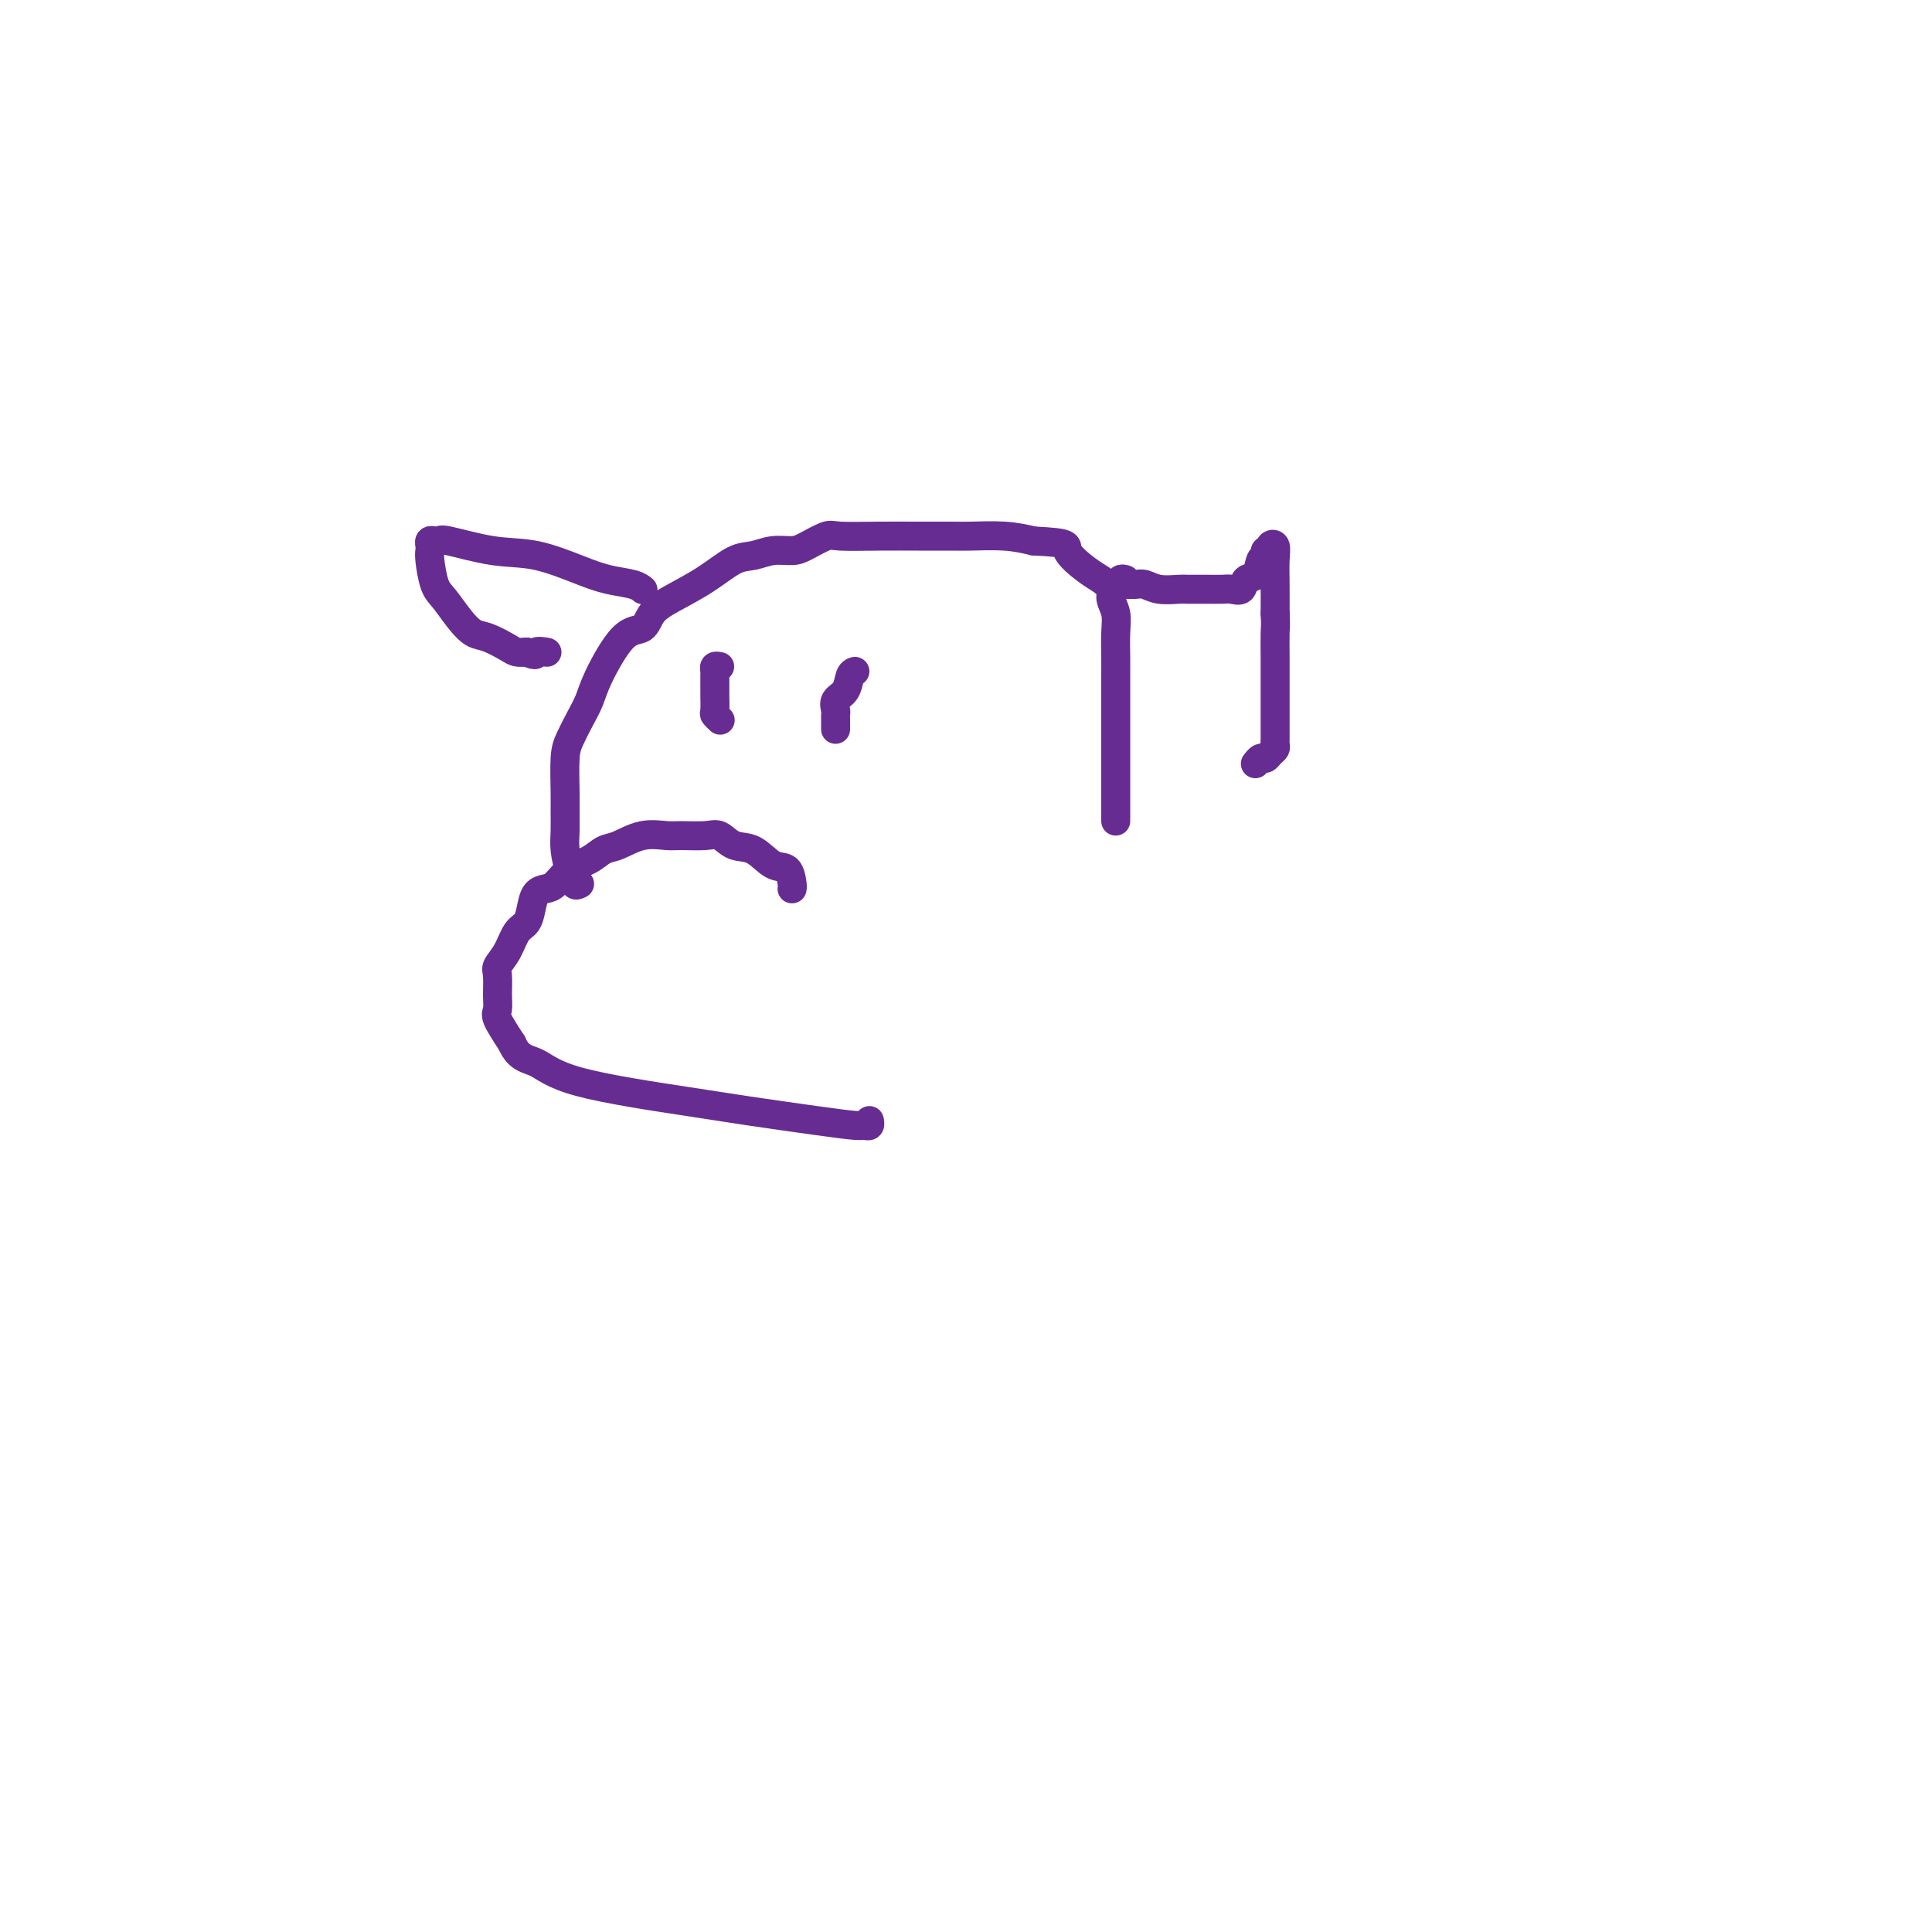 <svg viewBox='0 0 400 400' version='1.1' xmlns='http://www.w3.org/2000/svg' xmlns:xlink='http://www.w3.org/1999/xlink'><g fill='none' stroke='#672C91' stroke-width='6' stroke-linecap='round' stroke-linejoin='round'><path d='M164,184c-0.013,0.024 -0.025,0.048 0,0c0.025,-0.048 0.089,-0.169 0,-1c-0.089,-0.831 -0.331,-2.374 -1,-3c-0.669,-0.626 -1.766,-0.336 -3,-1c-1.234,-0.664 -2.607,-2.283 -4,-3c-1.393,-0.717 -2.808,-0.531 -4,-1c-1.192,-0.469 -2.162,-1.592 -3,-2c-0.838,-0.408 -1.544,-0.102 -3,0c-1.456,0.102 -3.664,0.001 -5,0c-1.336,-0.001 -1.802,0.097 -3,0c-1.198,-0.097 -3.128,-0.389 -5,0c-1.872,0.389 -3.684,1.460 -5,2c-1.316,0.540 -2.134,0.551 -3,1c-0.866,0.449 -1.780,1.337 -3,2c-1.220,0.663 -2.747,1.100 -4,2c-1.253,0.900 -2.233,2.262 -3,3c-0.767,0.738 -1.322,0.853 -2,1c-0.678,0.147 -1.480,0.325 -2,1c-0.520,0.675 -0.760,1.848 -1,3c-0.240,1.152 -0.481,2.285 -1,3c-0.519,0.715 -1.316,1.013 -2,2c-0.684,0.987 -1.254,2.663 -2,4c-0.746,1.337 -1.666,2.334 -2,3c-0.334,0.666 -0.081,1.002 0,2c0.081,0.998 -0.009,2.659 0,4c0.009,1.341 0.118,2.361 0,3c-0.118,0.639 -0.462,0.897 0,2c0.462,1.103 1.731,3.052 3,5'/><path d='M106,216c1.365,3.197 3.279,3.189 5,4c1.721,0.811 3.249,2.442 9,4c5.751,1.558 15.726,3.044 22,4c6.274,0.956 8.848,1.381 13,2c4.152,0.619 9.883,1.430 14,2c4.117,0.570 6.620,0.899 8,1c1.380,0.101 1.638,-0.024 2,0c0.362,0.024 0.828,0.199 1,0c0.172,-0.199 0.049,-0.771 0,-1c-0.049,-0.229 -0.025,-0.114 0,0'/><path d='M120,183c-0.445,0.222 -0.890,0.444 -1,0c-0.110,-0.444 0.114,-1.554 0,-2c-0.114,-0.446 -0.566,-0.230 -1,-1c-0.434,-0.770 -0.849,-2.527 -1,-4c-0.151,-1.473 -0.038,-2.662 0,-4c0.038,-1.338 0.002,-2.826 0,-4c-0.002,-1.174 0.030,-2.036 0,-4c-0.030,-1.964 -0.124,-5.031 0,-7c0.124,-1.969 0.465,-2.840 1,-4c0.535,-1.160 1.264,-2.610 2,-4c0.736,-1.390 1.481,-2.721 2,-4c0.519,-1.279 0.814,-2.505 2,-5c1.186,-2.495 3.263,-6.259 5,-8c1.737,-1.741 3.132,-1.458 4,-2c0.868,-0.542 1.207,-1.910 2,-3c0.793,-1.090 2.038,-1.904 4,-3c1.962,-1.096 4.640,-2.475 7,-4c2.360,-1.525 4.402,-3.195 6,-4c1.598,-0.805 2.754,-0.745 4,-1c1.246,-0.255 2.584,-0.825 4,-1c1.416,-0.175 2.911,0.044 4,0c1.089,-0.044 1.772,-0.352 3,-1c1.228,-0.648 3.000,-1.638 4,-2c1.000,-0.362 1.226,-0.097 3,0c1.774,0.097 5.096,0.025 8,0c2.904,-0.025 5.392,-0.004 8,0c2.608,0.004 5.338,-0.009 7,0c1.662,0.009 2.255,0.041 4,0c1.745,-0.041 4.641,-0.155 7,0c2.359,0.155 4.179,0.577 6,1'/><path d='M214,112c8.035,0.390 6.621,0.866 7,2c0.379,1.134 2.550,2.925 4,4c1.450,1.075 2.178,1.434 3,2c0.822,0.566 1.737,1.341 2,2c0.263,0.659 -0.126,1.203 0,2c0.126,0.797 0.766,1.848 1,3c0.234,1.152 0.063,2.406 0,4c-0.063,1.594 -0.017,3.529 0,5c0.017,1.471 0.005,2.478 0,4c-0.005,1.522 -0.001,3.559 0,5c0.001,1.441 0.000,2.286 0,3c-0.000,0.714 -0.000,1.297 0,2c0.000,0.703 0.000,1.525 0,2c-0.000,0.475 -0.000,0.603 0,1c0.000,0.397 0.000,1.062 0,2c-0.000,0.938 -0.000,2.148 0,3c0.000,0.852 0.000,1.344 0,2c-0.000,0.656 -0.000,1.475 0,2c0.000,0.525 0.000,0.756 0,1c-0.000,0.244 -0.000,0.500 0,1c0.000,0.500 0.000,1.245 0,2c-0.000,0.755 -0.000,1.522 0,2c0.000,0.478 0.000,0.667 0,1c-0.000,0.333 -0.000,0.809 0,1c0.000,0.191 0.000,0.095 0,0'/><path d='M233,120c-0.405,-0.114 -0.811,-0.228 -1,0c-0.189,0.228 -0.162,0.797 0,1c0.162,0.203 0.460,0.040 1,0c0.540,-0.040 1.322,0.042 2,0c0.678,-0.042 1.252,-0.207 2,0c0.748,0.207 1.671,0.788 3,1c1.329,0.212 3.066,0.056 4,0c0.934,-0.056 1.066,-0.013 2,0c0.934,0.013 2.669,-0.004 4,0c1.331,0.004 2.258,0.028 3,0c0.742,-0.028 1.298,-0.109 2,0c0.702,0.109 1.551,0.409 2,0c0.449,-0.409 0.497,-1.525 1,-2c0.503,-0.475 1.459,-0.308 2,-1c0.541,-0.692 0.666,-2.241 1,-3c0.334,-0.759 0.878,-0.727 1,-1c0.122,-0.273 -0.178,-0.850 0,-1c0.178,-0.150 0.832,0.128 1,0c0.168,-0.128 -0.151,-0.661 0,-1c0.151,-0.339 0.772,-0.483 1,0c0.228,0.483 0.061,1.591 0,3c-0.061,1.409 -0.018,3.117 0,5c0.018,1.883 0.009,3.942 0,6'/><path d='M264,127c0.155,2.664 0.041,2.824 0,4c-0.041,1.176 -0.011,3.368 0,5c0.011,1.632 0.003,2.703 0,4c-0.003,1.297 -0.001,2.820 0,4c0.001,1.180 -0.000,2.018 0,3c0.000,0.982 0.001,2.109 0,3c-0.001,0.891 -0.003,1.548 0,2c0.003,0.452 0.012,0.700 0,1c-0.012,0.300 -0.044,0.654 0,1c0.044,0.346 0.166,0.685 0,1c-0.166,0.315 -0.619,0.607 -1,1c-0.381,0.393 -0.690,0.889 -1,1c-0.310,0.111 -0.622,-0.162 -1,0c-0.378,0.162 -0.822,0.761 -1,1c-0.178,0.239 -0.089,0.120 0,0'/><path d='M133,122c0.108,0.093 0.216,0.186 0,0c-0.216,-0.186 -0.755,-0.650 -2,-1c-1.245,-0.350 -3.195,-0.585 -5,-1c-1.805,-0.415 -3.464,-1.011 -6,-2c-2.536,-0.989 -5.950,-2.370 -9,-3c-3.050,-0.630 -5.735,-0.509 -9,-1c-3.265,-0.491 -7.110,-1.593 -9,-2c-1.890,-0.407 -1.827,-0.120 -2,0c-0.173,0.120 -0.583,0.074 -1,0c-0.417,-0.074 -0.841,-0.175 -1,0c-0.159,0.175 -0.051,0.625 0,1c0.051,0.375 0.047,0.673 0,1c-0.047,0.327 -0.137,0.683 0,2c0.137,1.317 0.499,3.595 1,5c0.501,1.405 1.139,1.938 2,3c0.861,1.062 1.946,2.652 3,4c1.054,1.348 2.078,2.452 3,3c0.922,0.548 1.742,0.539 3,1c1.258,0.461 2.954,1.393 4,2c1.046,0.607 1.442,0.888 2,1c0.558,0.112 1.279,0.056 2,0'/><path d='M109,135c2.500,1.083 1.750,0.292 2,0c0.250,-0.292 1.500,-0.083 2,0c0.500,0.083 0.250,0.042 0,0'/><path d='M177,139c-0.370,0.129 -0.740,0.258 -1,1c-0.260,0.742 -0.409,2.097 -1,3c-0.591,0.903 -1.622,1.355 -2,2c-0.378,0.645 -0.101,1.483 0,2c0.101,0.517 0.027,0.713 0,1c-0.027,0.287 -0.007,0.665 0,1c0.007,0.335 0.002,0.629 0,1c-0.002,0.371 -0.001,0.820 0,1c0.001,0.180 0.000,0.090 0,0'/><path d='M149,138c-0.423,-0.079 -0.845,-0.158 -1,0c-0.155,0.158 -0.041,0.554 0,1c0.041,0.446 0.011,0.944 0,1c-0.011,0.056 -0.003,-0.328 0,0c0.003,0.328 -0.000,1.369 0,2c0.000,0.631 0.004,0.852 0,1c-0.004,0.148 -0.015,0.222 0,1c0.015,0.778 0.056,2.260 0,3c-0.056,0.740 -0.207,0.738 0,1c0.207,0.262 0.774,0.789 1,1c0.226,0.211 0.113,0.105 0,0'/></g>
</svg>